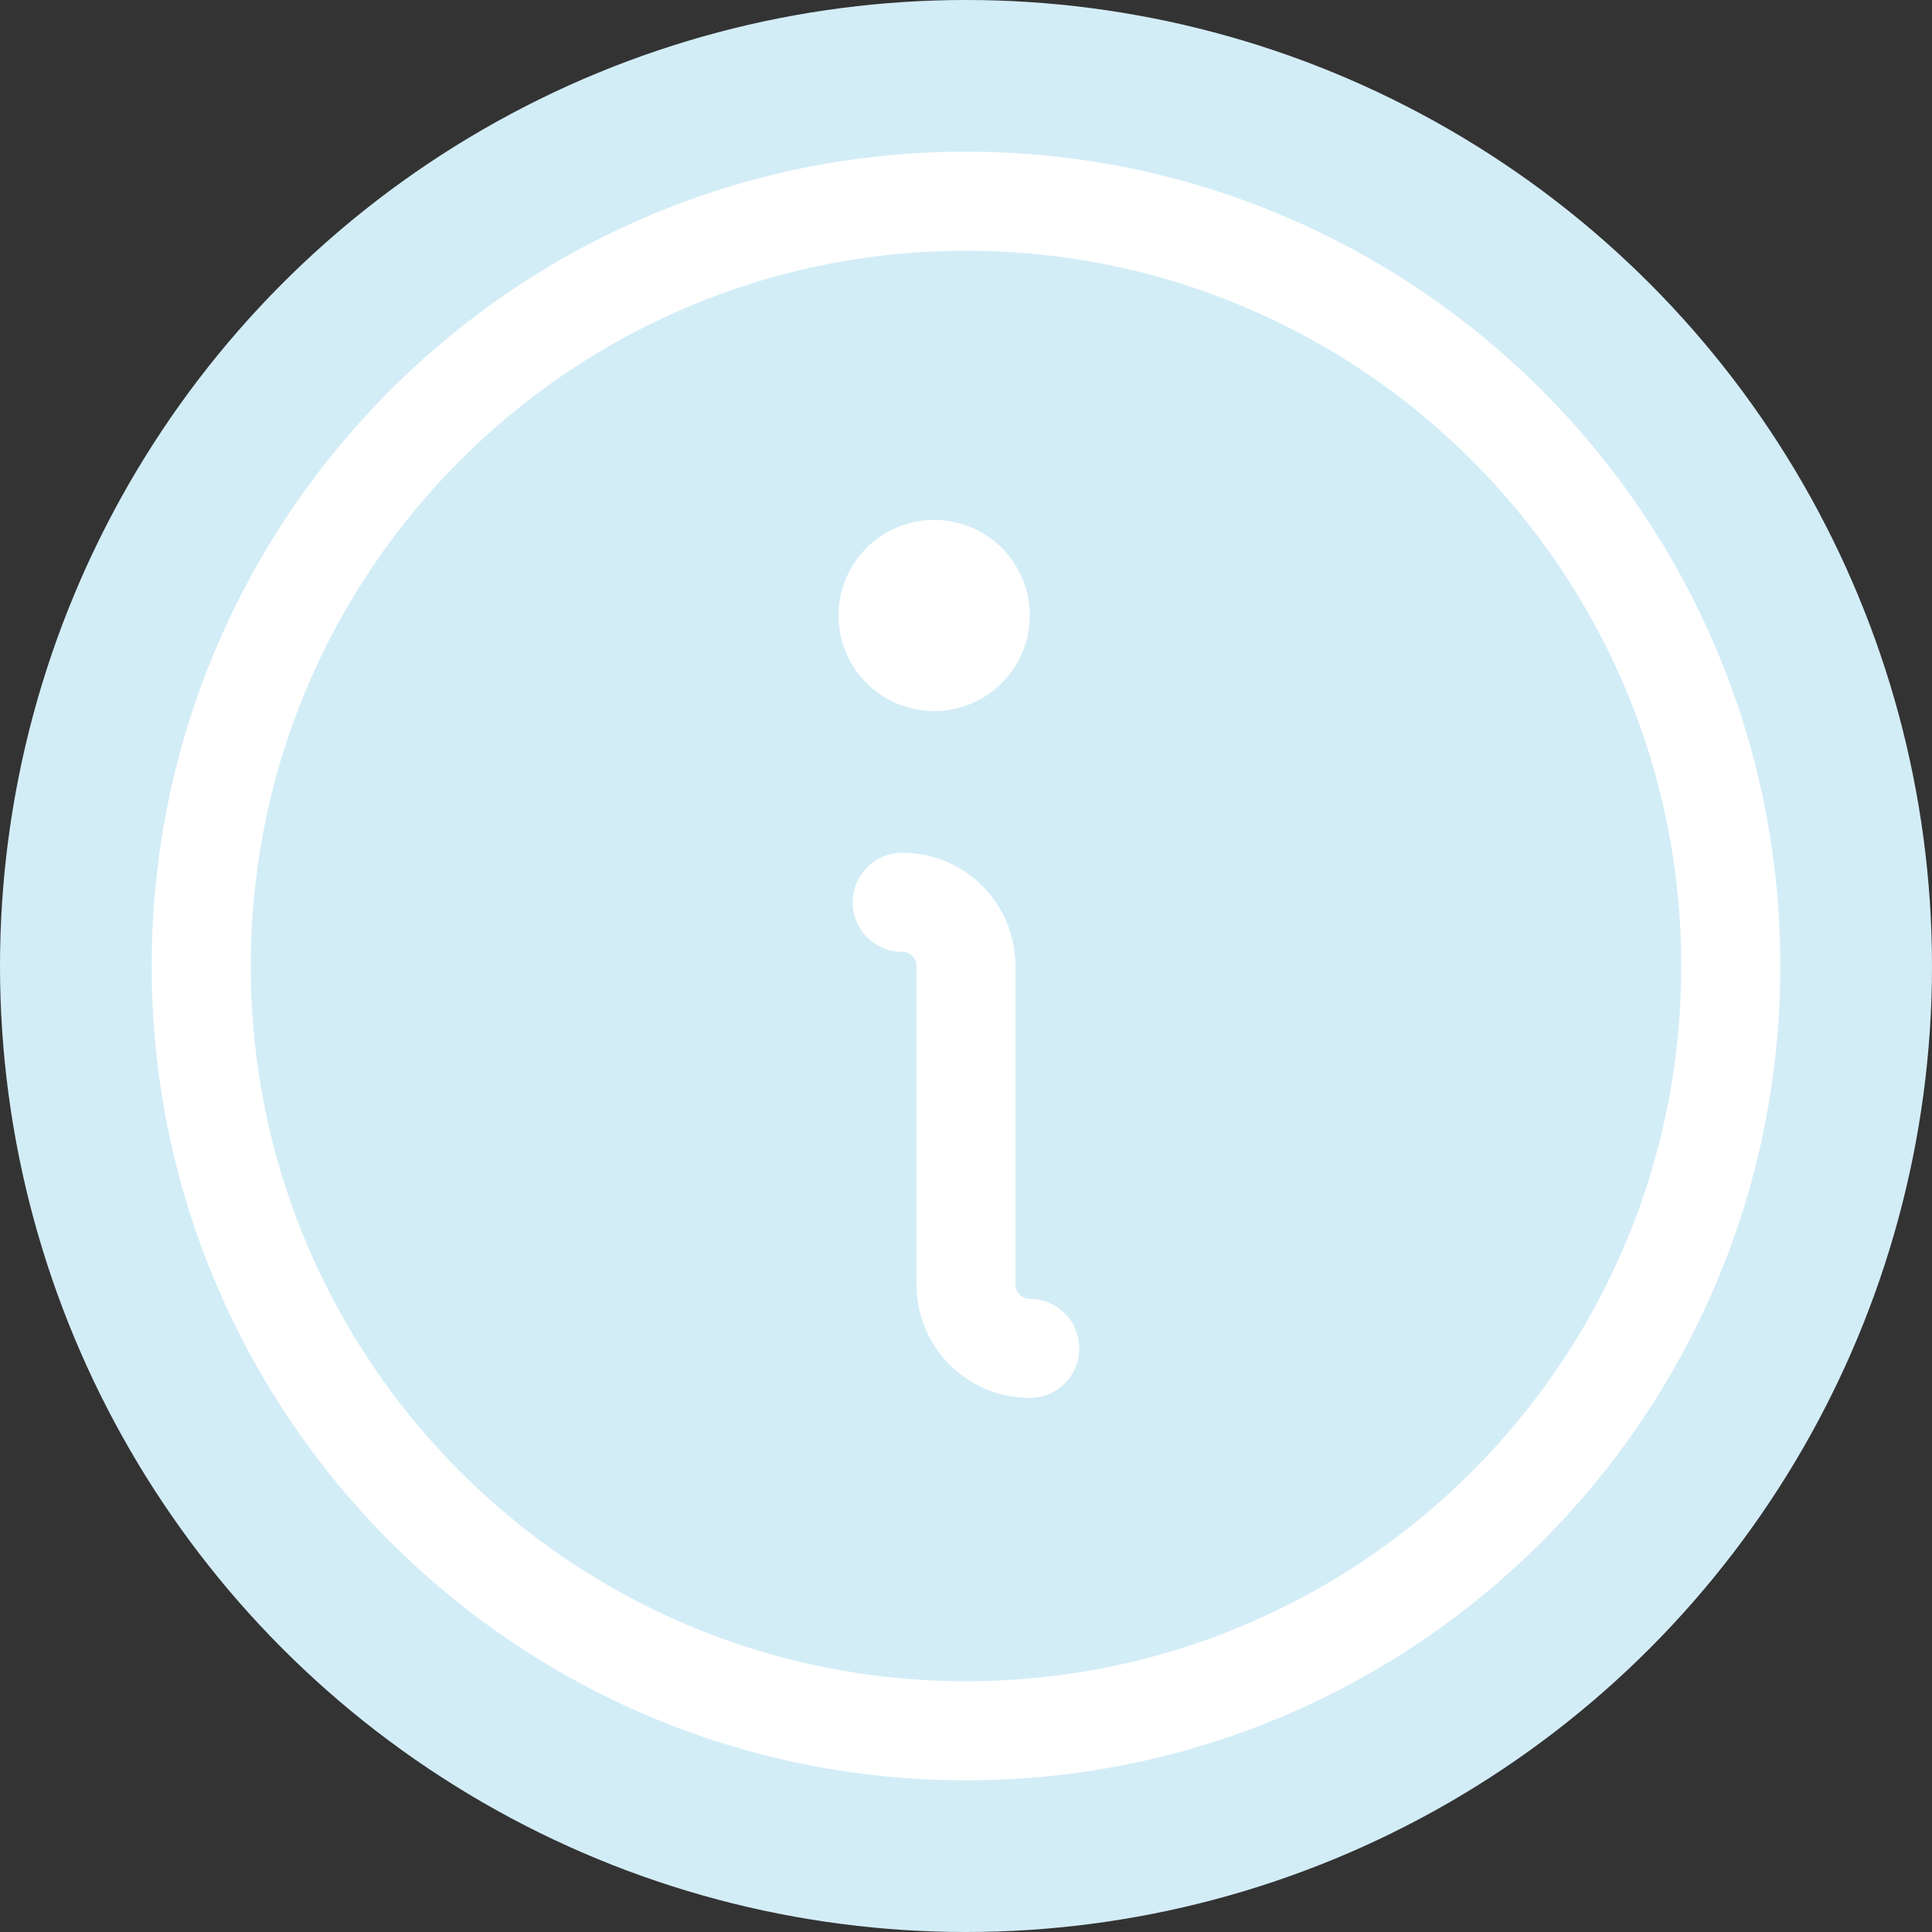 <svg xmlns="http://www.w3.org/2000/svg" width="39" height="39" viewBox="0 0 39 39" fill="none"><rect x="0" y="0" width="39" height="39" fill="#333333" stroke="none"/><g id="Group 216"><circle id="Ellipse 21" cx="19.5" cy="19.5" r="19.5" fill="#D3EDF7"></circle><g id="Group 214"><path id="Vector" d="M19.5 34.938C28.026 34.938 34.938 28.026 34.938 19.5C34.938 10.974 28.026 4.062 19.5 4.062C10.974 4.062 4.062 10.974 4.062 19.5C4.062 28.026 10.974 34.938 19.5 34.938Z" stroke="white" stroke-width="2" stroke-linecap="round" stroke-linejoin="round"></path><path id="Vector_2" d="M18.213 18.214C18.555 18.214 18.882 18.349 19.123 18.59C19.364 18.832 19.5 19.159 19.5 19.5V25.932C19.5 26.273 19.636 26.601 19.877 26.842C20.118 27.083 20.445 27.219 20.786 27.219" stroke="white" stroke-width="2" stroke-linecap="round" stroke-linejoin="round"></path><path id="Vector_3" d="M18.857 14.354C19.922 14.354 20.787 13.49 20.787 12.425C20.787 11.359 19.922 10.495 18.857 10.495C17.791 10.495 16.927 11.359 16.927 12.425C16.927 13.49 17.791 14.354 18.857 14.354Z" fill="white"></path></g></g></svg>